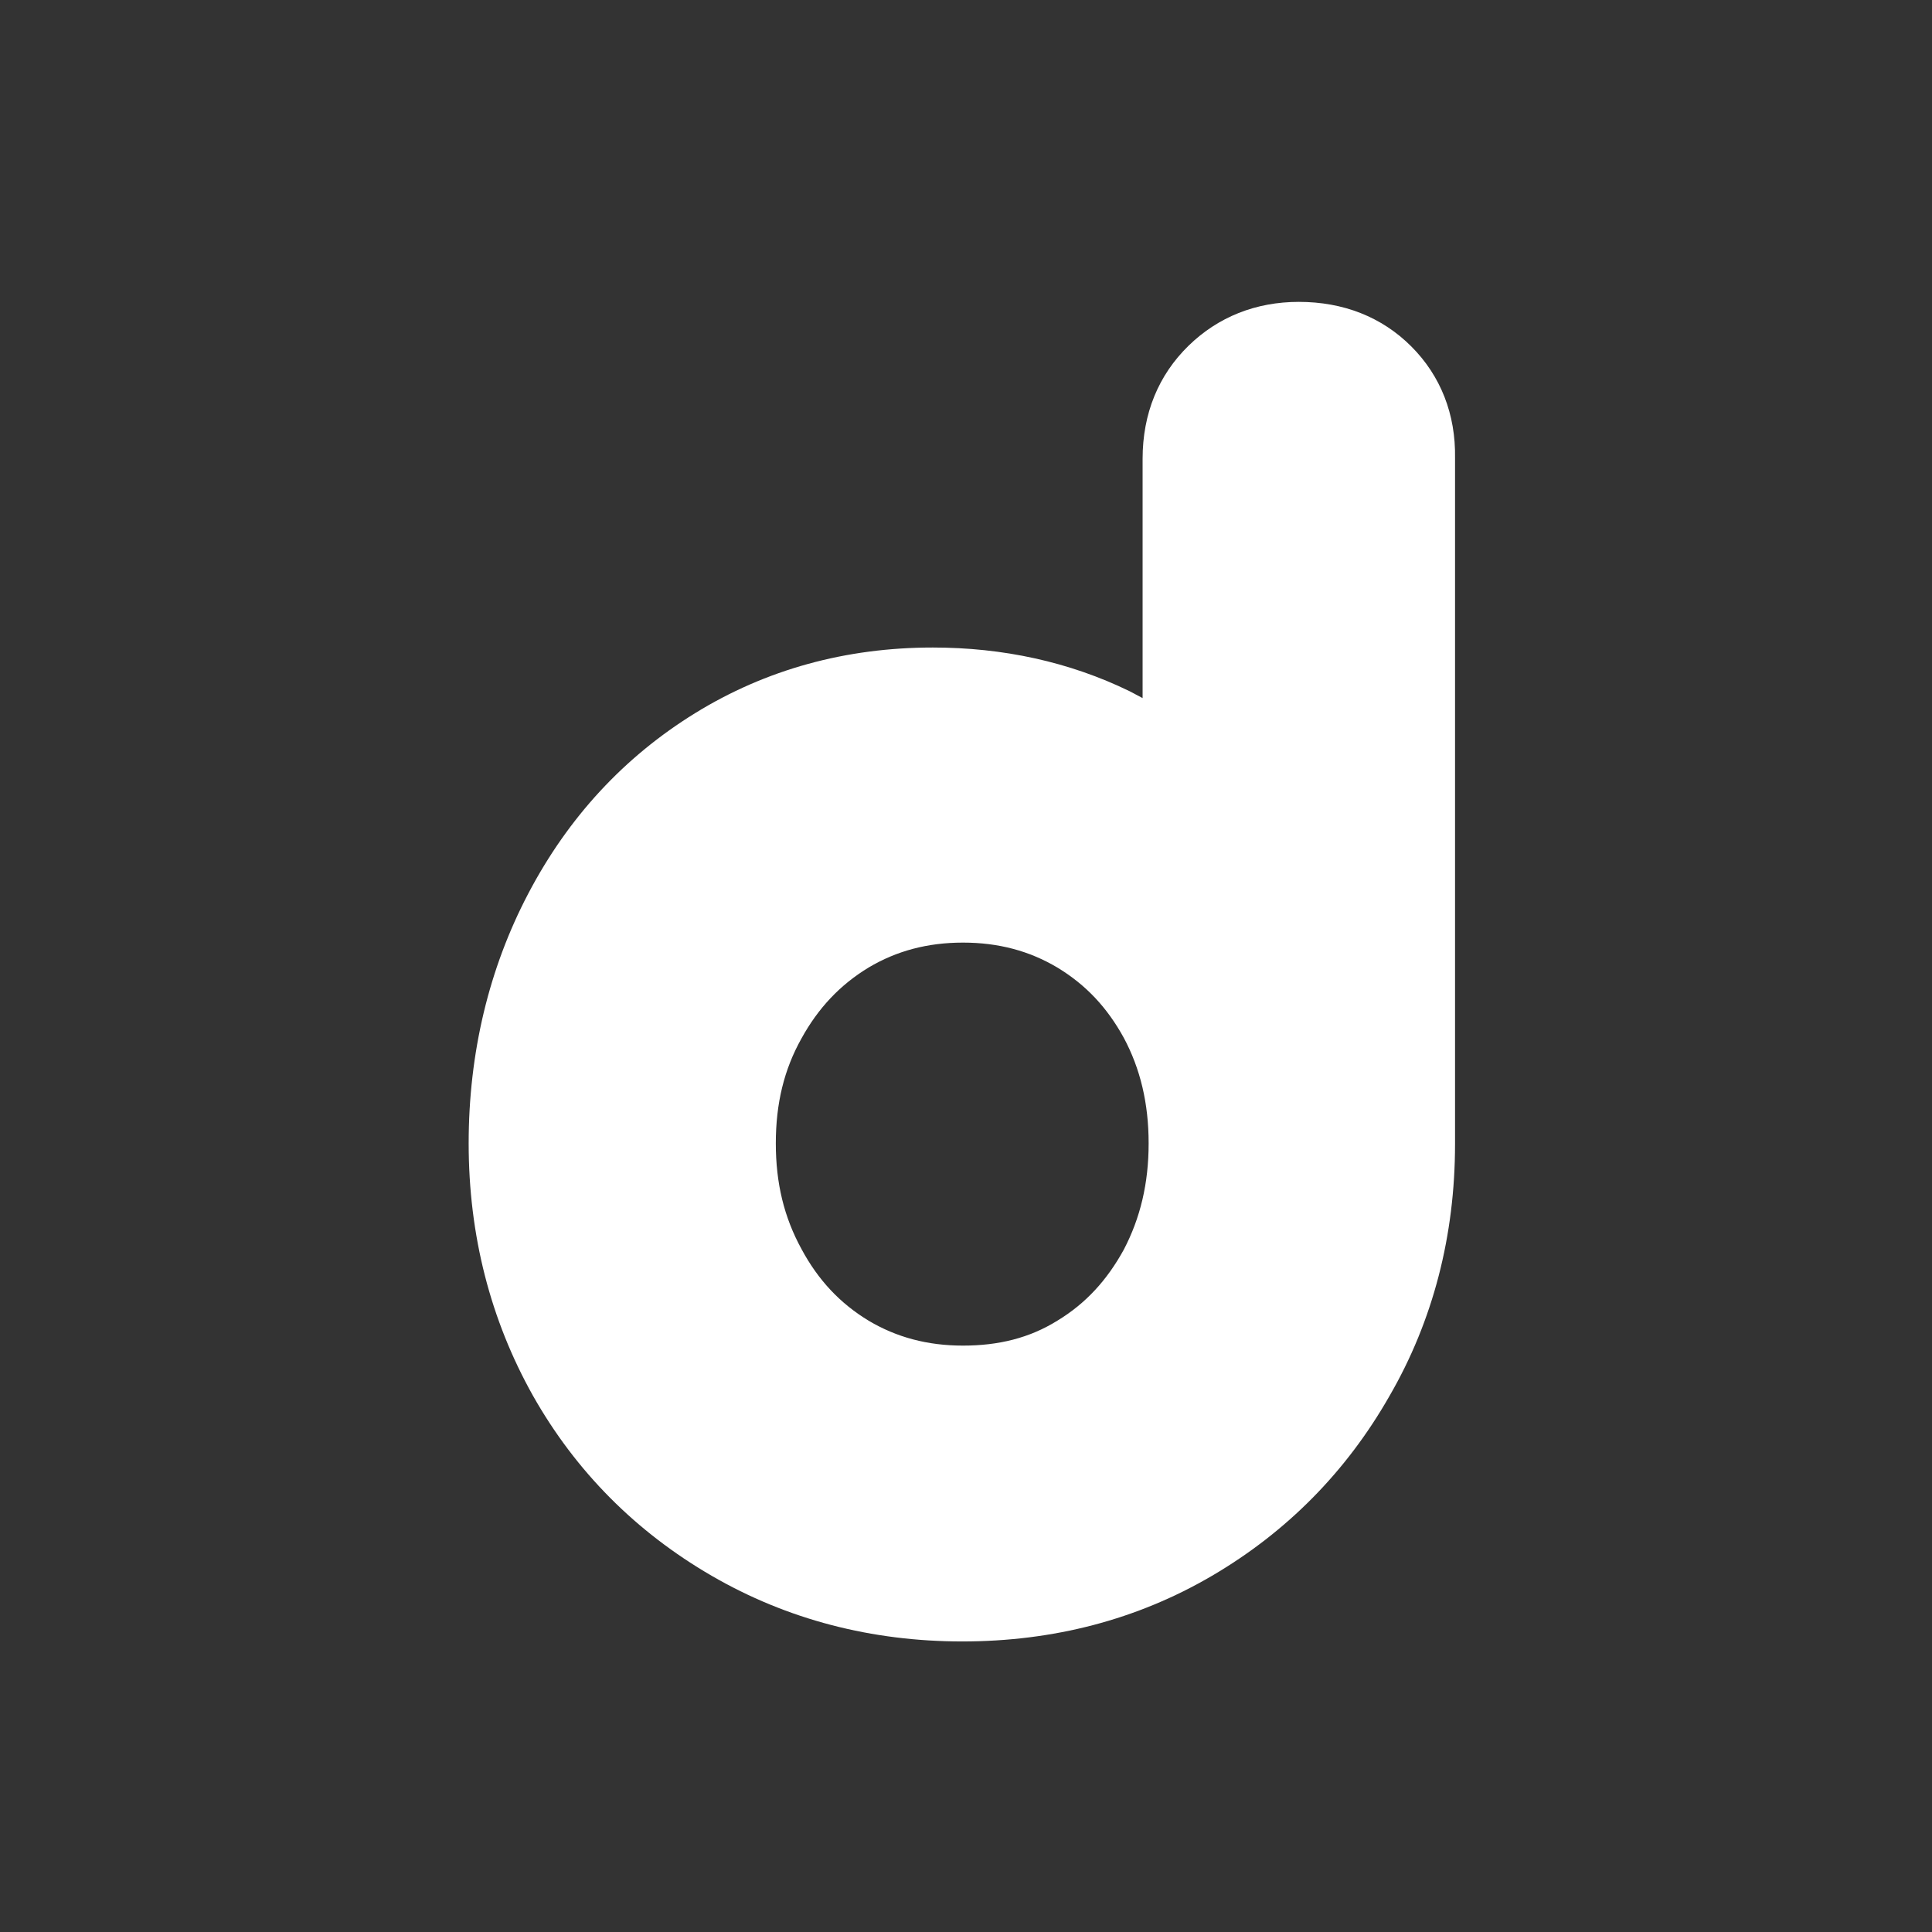 <?xml version="1.0" encoding="utf-8"?>
<!-- Generator: Adobe Illustrator 22.1.0, SVG Export Plug-In . SVG Version: 6.00 Build 0)  -->
<svg version="1.1" id="Layer_1" xmlns="http://www.w3.org/2000/svg" xmlns:xlink="http://www.w3.org/1999/xlink" x="0px" y="0px"
	 viewBox="0 0 256 256" style="enable-background:new 0 0 256 256;" xml:space="preserve">
<rect x="0" y="0" width="256" height="256" fill="#333333" stroke="none"/>
<style type="text/css">
	.st0{fill:#FFFFFF;}
</style>
<path class="st0" d="M187,45.9c-3.9-3.9-9-5.9-14.9-5.9c-5.7,0-10.7,2-14.6,5.8c-4,3.9-6.1,9-6.1,15v31.7c-0.6-0.3-1.1-0.6-1.7-0.9
	c-8-3.9-16.8-5.8-26.1-5.8c-11.5,0-22.1,2.9-31.5,8.7c-9.4,5.8-16.8,13.8-22.1,23.9c-5.2,9.9-7.9,21.1-7.9,33.1
	c0,12.2,2.9,23.4,8.5,33.4c5.7,10.1,13.7,18.1,23.7,23.9c10,5.8,21.2,8.7,33.2,8.7c12.1,0,23.2-2.9,33.1-8.7
	c9.9-5.8,17.8-13.8,23.5-23.8c5.8-10,8.7-21.3,8.7-33.4V60.7C192.9,54.9,190.9,49.8,187,45.9L187,45.9z M148.9,165.6
	c-2.2,4-5,7.1-8.8,9.4c-3.7,2.3-7.8,3.3-12.5,3.3s-8.8-1.1-12.5-3.3c-3.8-2.3-6.7-5.4-8.9-9.5c-2.3-4.2-3.4-8.7-3.4-14
	c0-5.3,1.1-9.8,3.4-13.9c2.2-4,5.1-7.1,8.9-9.4c3.7-2.2,7.8-3.3,12.5-3.3c4.7,0,8.8,1.1,12.5,3.3c3.8,2.3,6.6,5.3,8.8,9.3
	c2.2,4.1,3.3,8.7,3.3,14C152.2,156.8,151.1,161.4,148.9,165.6z"/>
</svg>
